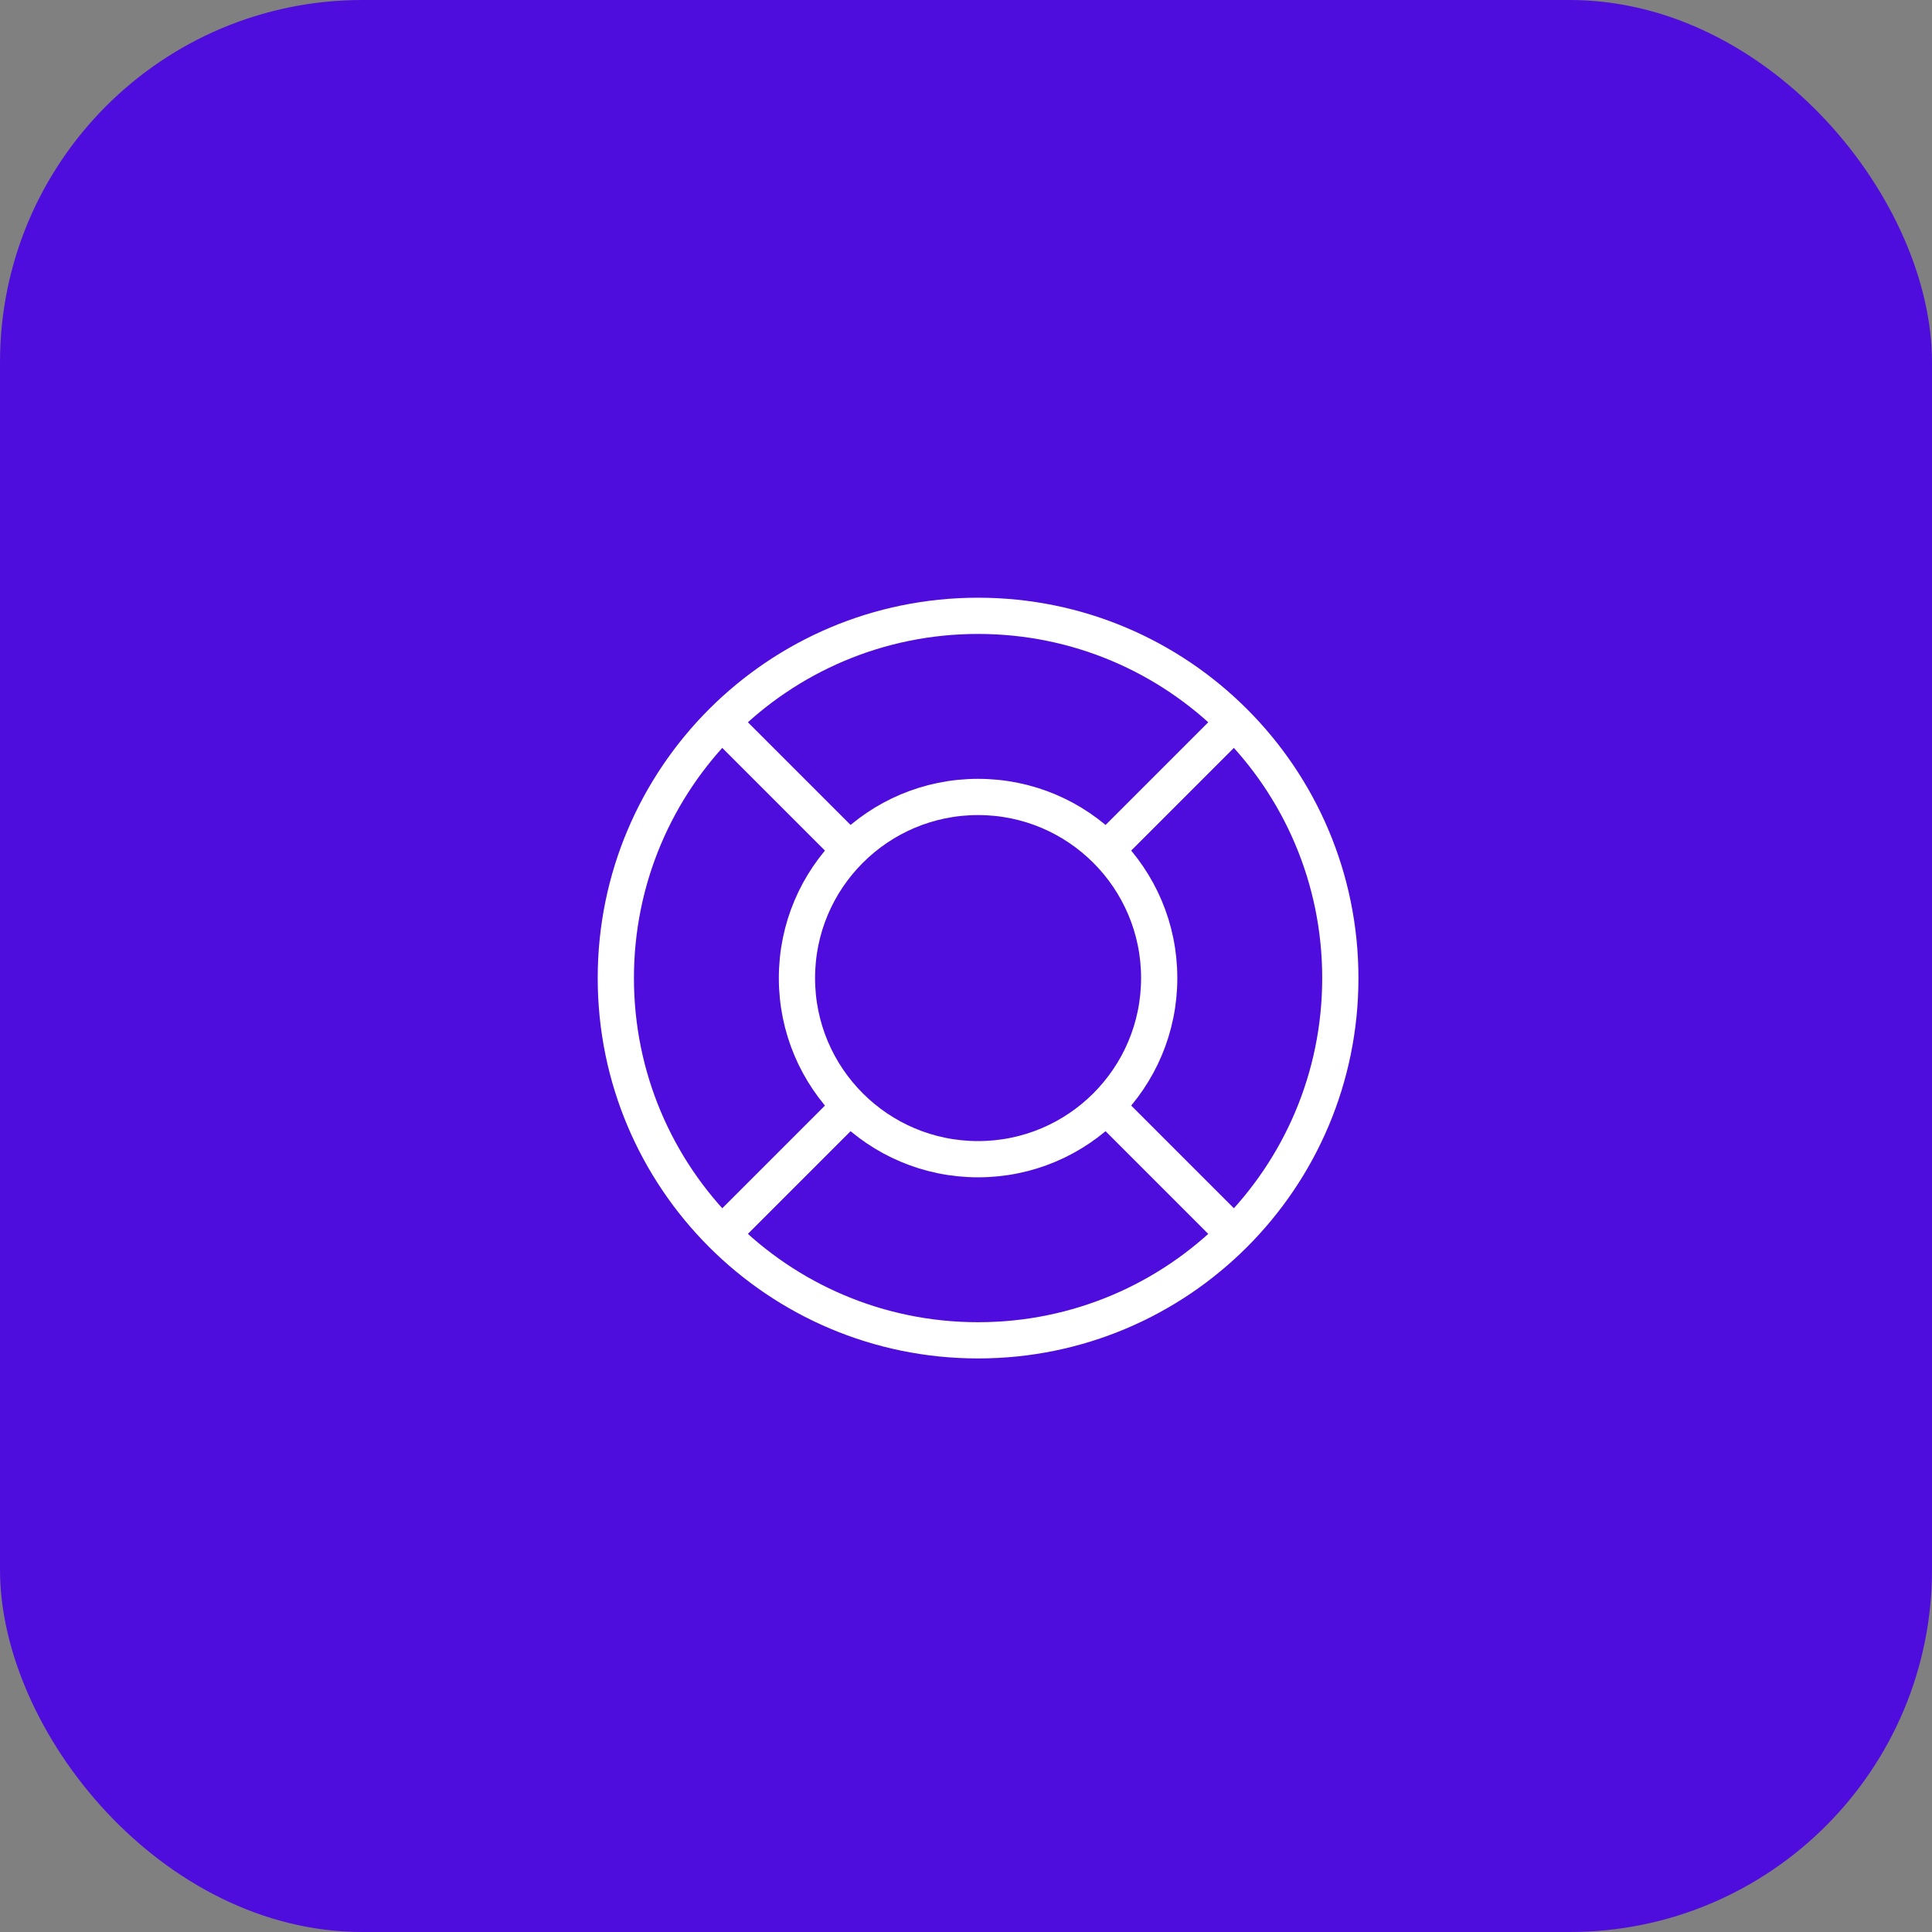 <?xml version="1.0" encoding="UTF-8"?> <svg xmlns="http://www.w3.org/2000/svg" width="80" height="80" viewBox="0 0 80 80" fill="none"><rect x="0" y="0" width="80" height="80" fill="#808080" stroke="none"/><rect width="80" height="80" rx="15" fill="#4F0DDD"></rect><path d="M40.5 55.5C48.784 55.5 55.5 48.784 55.5 40.5C55.5 32.216 48.784 25.5 40.5 25.5C32.216 25.5 25.5 32.216 25.5 40.5C25.5 48.784 32.216 55.5 40.5 55.5Z" stroke="white" stroke-width="1.5" stroke-linecap="round" stroke-linejoin="round"></path><path d="M40.5 48C44.642 48 48 44.642 48 40.5C48 36.358 44.642 33 40.5 33C36.358 33 33 36.358 33 40.5C33 44.642 36.358 48 40.5 48Z" stroke="white" stroke-width="1.5" stroke-linecap="round" stroke-linejoin="round"></path><path d="M46.125 34.875L50.812 30.188" stroke="white" stroke-width="1.5" stroke-linecap="round" stroke-linejoin="round"></path><path d="M46.125 46.125L50.812 50.812" stroke="white" stroke-width="1.5" stroke-linecap="round" stroke-linejoin="round"></path><path d="M34.875 46.125L30.188 50.812" stroke="white" stroke-width="1.5" stroke-linecap="round" stroke-linejoin="round"></path><path d="M34.875 34.875L30.188 30.188" stroke="white" stroke-width="1.5" stroke-linecap="round" stroke-linejoin="round"></path></svg> 